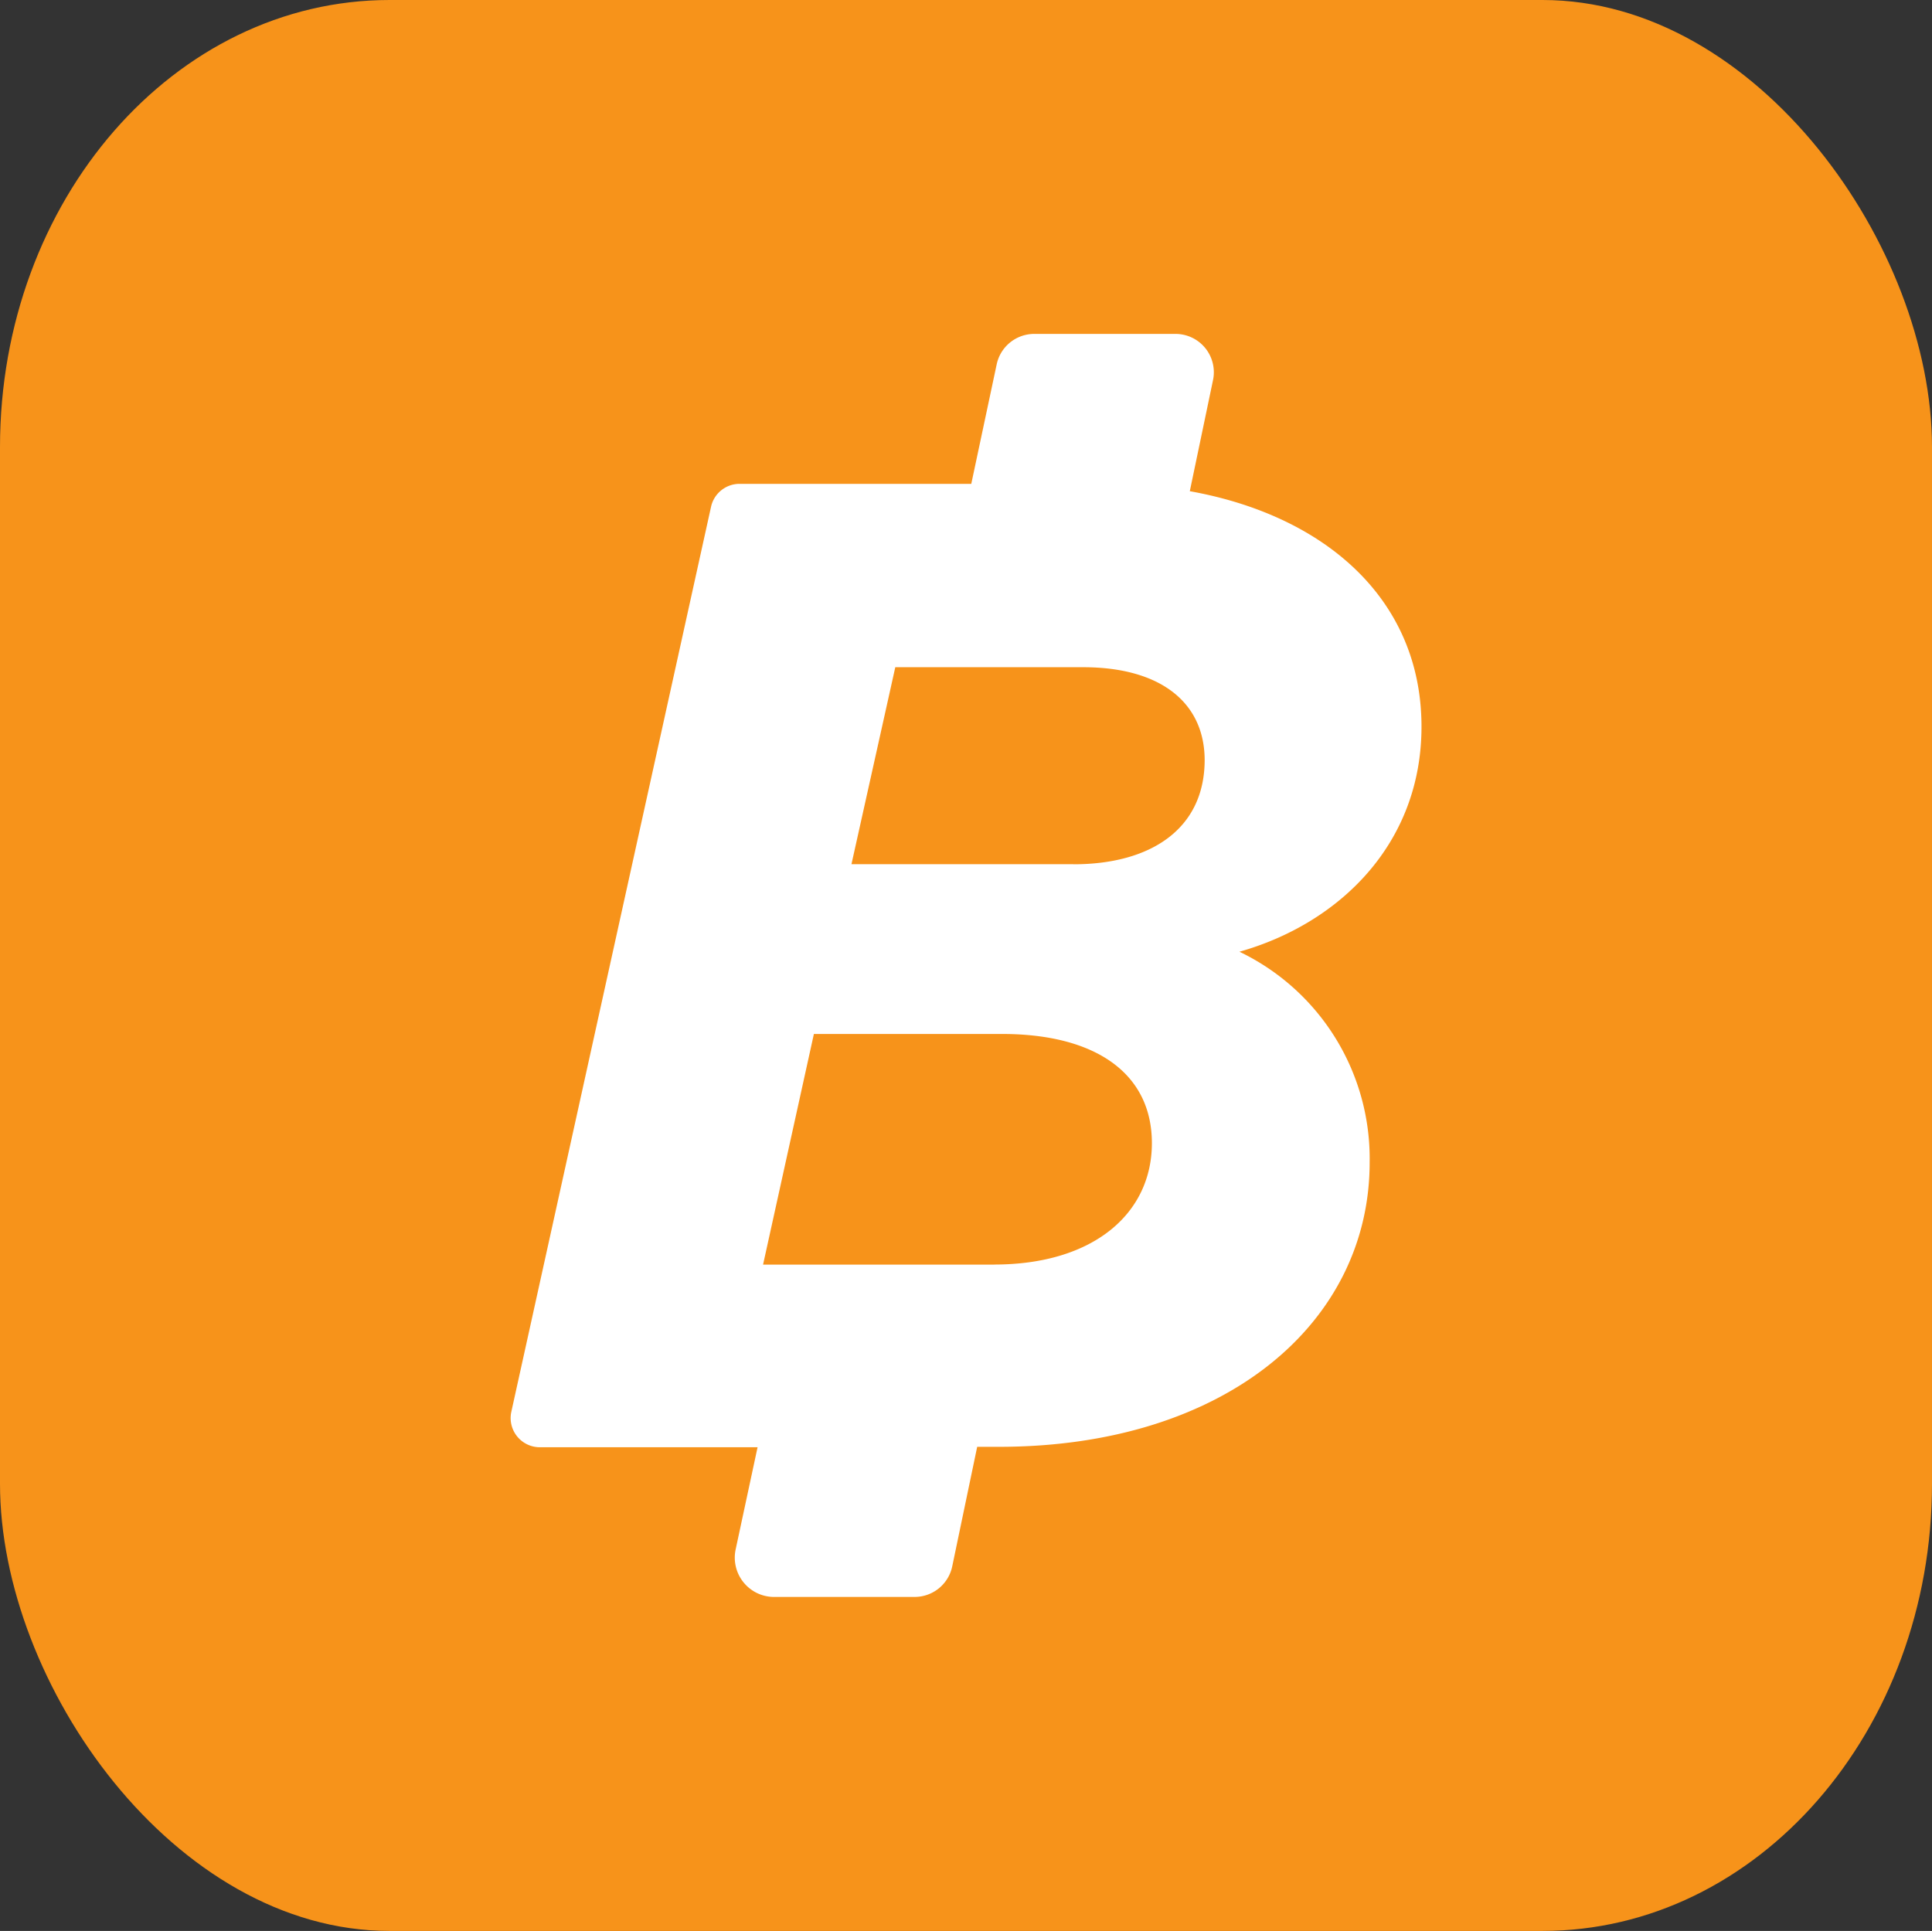 <?xml version="1.0" encoding="UTF-8" standalone="no"?>
<svg
   xmlns:dc="http://purl.org/dc/elements/1.1/"
   xmlns:cc="http://creativecommons.org/ns#"
   xmlns:rdf="http://www.w3.org/1999/02/22-rdf-syntax-ns#"
   xmlns:svg="http://www.w3.org/2000/svg"
   xmlns="http://www.w3.org/2000/svg"
   width="22.881mm"
   height="22.871mm"
   viewBox="0 0 22.881 22.871"
   version="1.1"
   id="svg1651">
  <rect x="0" y="0" width="22.881" height="22.871" fill="#333333" stroke="none"/>
  <defs
     id="defs1645" />
  <g
     id="layer1"
     transform="translate(-145.5,-144.628)">
    <g
       id="g1948">
      <rect
         style="fill:#f7931a;fill-opacity:1;stroke:none;stroke-width:0.4;stroke-miterlimit:4;stroke-dasharray:none;stroke-opacity:1;paint-order:stroke fill markers"
         id="rect1364-6-1-2"
         width="22.881"
         height="22.871"
         x="145.5"
         y="144.628"
         ry="5.296"
         rx="4.613" />
      <path
         class="cls-2"
         d="m 160.178,155.901 c 1.182,-0.334 2.157,-1.277 2.157,-2.666 0,-1.52 -1.156,-2.505 -2.744,-2.789 l 0.275,-1.316 a 0.454,0.454 0 0 0 -0.443,-0.547 h -1.674 a 0.455,0.455 0 0 0 -0.445,0.36 l -0.301,1.416 h -2.749 a 0.346,0.346 0 0 0 -0.332,0.267 l -2.368,10.732 a 0.346,0.346 0 0 0 0.332,0.412 h 2.586 l -0.26,1.212 a 0.466,0.466 0 0 0 0.441,0.561 h 1.676 a 0.455,0.455 0 0 0 0.448,-0.36 l 0.296,-1.418 h 0.256 c 2.683,0 4.392,-1.468 4.392,-3.369 a 2.718,2.718 0 0 0 -1.544,-2.496 z m -2.906,3.706 h -2.735 l 0.602,-2.732 h 2.23 c 1.101,0 1.773,0.464 1.773,1.293 0,0.829 -0.687,1.438 -1.869,1.438 z m 0.943,-4.743 h -2.631 l 0.519,-2.333 h 2.226 c 0.911,0 1.438,0.415 1.438,1.103 -0.003,0.815 -0.642,1.231 -1.553,1.231 z"
         id="path1896"
         style="fill:#ffffff;stroke-width:0.173" />
    </g>
  </g>
</svg>
